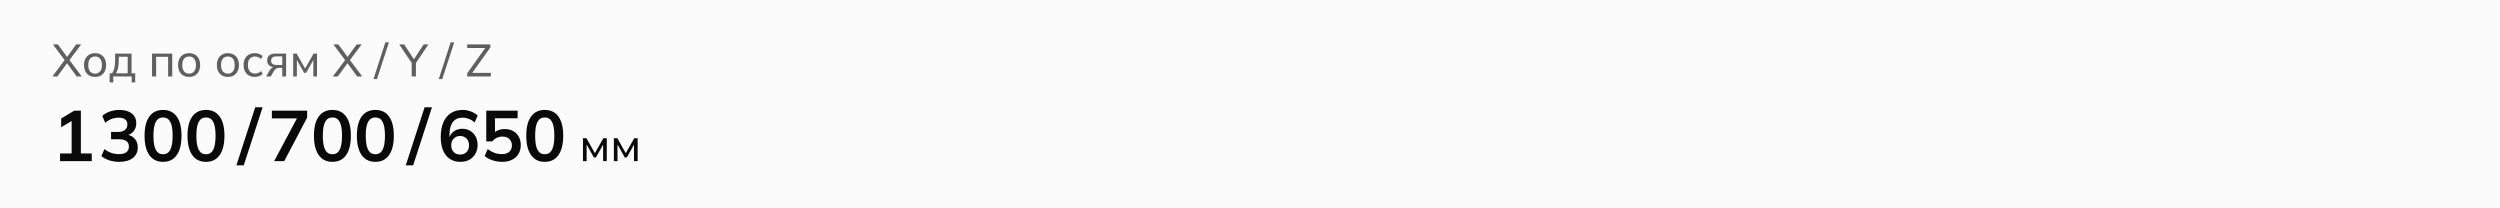 <svg width="768" height="64" viewBox="0 0 768 64" fill="none" xmlns="http://www.w3.org/2000/svg">
<path d="M0 0H768V64H0V0Z" fill="#FCFBFB"/>
<path d="M16.07 23.5L20.046 18.208V18.712L16.238 13.63H17.778L20.816 17.774H20.41L23.406 13.63H24.96L21.152 18.712V18.208L25.128 23.5H23.574L20.354 19.104H20.844L17.61 23.5H16.07ZM29.207 23.626C28.517 23.626 27.919 23.481 27.416 23.192C26.912 22.893 26.52 22.473 26.239 21.932C25.959 21.381 25.82 20.728 25.82 19.972C25.82 19.225 25.959 18.581 26.239 18.04C26.52 17.489 26.912 17.069 27.416 16.78C27.919 16.481 28.517 16.332 29.207 16.332C29.898 16.332 30.495 16.481 31 16.78C31.513 17.069 31.905 17.489 32.175 18.04C32.456 18.581 32.596 19.225 32.596 19.972C32.596 20.728 32.456 21.381 32.175 21.932C31.905 22.473 31.513 22.893 31 23.192C30.495 23.481 29.898 23.626 29.207 23.626ZM29.207 22.618C29.842 22.618 30.351 22.394 30.733 21.946C31.116 21.498 31.308 20.84 31.308 19.972C31.308 19.104 31.116 18.451 30.733 18.012C30.351 17.573 29.842 17.354 29.207 17.354C28.564 17.354 28.05 17.573 27.668 18.012C27.294 18.451 27.108 19.104 27.108 19.972C27.108 20.84 27.294 21.498 27.668 21.946C28.05 22.394 28.564 22.618 29.207 22.618ZM33.686 25.32V22.506H34.456C34.774 22.03 35.002 21.47 35.142 20.826C35.292 20.182 35.366 19.417 35.366 18.53V16.458H40.42V22.506H41.54V25.32H40.448V23.5H34.792V25.32H33.686ZM35.66 22.52H39.23V17.438H36.486V18.754C36.486 19.463 36.416 20.154 36.276 20.826C36.136 21.489 35.931 22.053 35.66 22.52ZM46.705 23.5V16.458H52.907V23.5H51.647V17.452H47.965V23.5H46.705ZM58.096 23.626C57.406 23.626 56.808 23.481 56.304 23.192C55.8 22.893 55.408 22.473 55.128 21.932C54.848 21.381 54.708 20.728 54.708 19.972C54.708 19.225 54.848 18.581 55.128 18.04C55.408 17.489 55.8 17.069 56.304 16.78C56.808 16.481 57.406 16.332 58.096 16.332C58.787 16.332 59.384 16.481 59.888 16.78C60.401 17.069 60.794 17.489 61.064 18.04C61.344 18.581 61.484 19.225 61.484 19.972C61.484 20.728 61.344 21.381 61.064 21.932C60.794 22.473 60.401 22.893 59.888 23.192C59.384 23.481 58.787 23.626 58.096 23.626ZM58.096 22.618C58.731 22.618 59.239 22.394 59.622 21.946C60.005 21.498 60.196 20.84 60.196 19.972C60.196 19.104 60.005 18.451 59.622 18.012C59.239 17.573 58.731 17.354 58.096 17.354C57.452 17.354 56.939 17.573 56.556 18.012C56.183 18.451 55.996 19.104 55.996 19.972C55.996 20.84 56.183 21.498 56.556 21.946C56.939 22.394 57.452 22.618 58.096 22.618ZM70.004 23.626C69.314 23.626 68.716 23.481 68.212 23.192C67.708 22.893 67.316 22.473 67.036 21.932C66.756 21.381 66.616 20.728 66.616 19.972C66.616 19.225 66.756 18.581 67.036 18.04C67.316 17.489 67.708 17.069 68.212 16.78C68.716 16.481 69.314 16.332 70.004 16.332C70.695 16.332 71.292 16.481 71.796 16.78C72.31 17.069 72.702 17.489 72.972 18.04C73.252 18.581 73.392 19.225 73.392 19.972C73.392 20.728 73.252 21.381 72.972 21.932C72.702 22.473 72.31 22.893 71.796 23.192C71.292 23.481 70.695 23.626 70.004 23.626ZM70.004 22.618C70.639 22.618 71.148 22.394 71.53 21.946C71.913 21.498 72.104 20.84 72.104 19.972C72.104 19.104 71.913 18.451 71.53 18.012C71.148 17.573 70.639 17.354 70.004 17.354C69.36 17.354 68.847 17.573 68.464 18.012C68.091 18.451 67.904 19.104 67.904 19.972C67.904 20.84 68.091 21.498 68.464 21.946C68.847 22.394 69.36 22.618 70.004 22.618ZM78.277 23.626C77.577 23.626 76.971 23.481 76.457 23.192C75.944 22.893 75.543 22.469 75.253 21.918C74.973 21.358 74.833 20.695 74.833 19.93C74.833 19.174 74.978 18.53 75.267 17.998C75.556 17.457 75.958 17.046 76.471 16.766C76.984 16.477 77.587 16.332 78.277 16.332C78.734 16.332 79.178 16.411 79.607 16.57C80.037 16.719 80.386 16.939 80.657 17.228L80.223 18.124C79.953 17.863 79.654 17.671 79.327 17.55C79.001 17.419 78.678 17.354 78.361 17.354C77.671 17.354 77.129 17.578 76.737 18.026C76.345 18.465 76.149 19.104 76.149 19.944C76.149 20.793 76.345 21.447 76.737 21.904C77.129 22.361 77.671 22.59 78.361 22.59C78.669 22.59 78.987 22.529 79.313 22.408C79.64 22.287 79.943 22.095 80.223 21.834L80.657 22.716C80.377 23.015 80.018 23.243 79.579 23.402C79.15 23.551 78.716 23.626 78.277 23.626ZM81.76 23.5L82.867 21.582C83.044 21.274 83.268 21.027 83.538 20.84C83.809 20.644 84.094 20.546 84.392 20.546H84.617L84.603 20.672C83.809 20.672 83.189 20.495 82.74 20.14C82.293 19.776 82.069 19.253 82.069 18.572C82.069 17.9 82.288 17.382 82.727 17.018C83.165 16.645 83.819 16.458 84.686 16.458H87.892V23.5H86.716V20.84H85.709C85.344 20.84 85.032 20.933 84.77 21.12C84.509 21.297 84.294 21.535 84.126 21.834L83.174 23.5H81.76ZM84.91 19.958H86.716V17.326H84.91C84.36 17.326 83.949 17.443 83.678 17.676C83.417 17.909 83.287 18.231 83.287 18.642C83.287 19.062 83.417 19.389 83.678 19.622C83.949 19.846 84.36 19.958 84.91 19.958ZM90.073 23.5V16.458H91.136L93.727 21.064L96.331 16.458H97.38V23.5H96.26V17.886H96.569L94.049 22.366H93.418L90.898 17.872H91.192V23.5H90.073ZM102.23 23.5L106.206 18.208V18.712L102.398 13.63H103.938L106.976 17.774H106.57L109.566 13.63H111.12L107.312 18.712V18.208L111.288 23.5H109.734L106.514 19.104H107.004L103.77 23.5H102.23ZM115.809 24.284H114.731L118.385 13.014H119.477L115.809 24.284ZM126.472 23.5V18.88L126.752 19.734L122.636 13.63H124.148L127.312 18.446H126.99L130.154 13.63H131.624L127.508 19.734L127.774 18.88V23.5H126.472ZM135.865 24.284H134.787L138.441 13.014H139.533L135.865 24.284ZM143.518 23.5V22.534L149.384 14.274V14.736H143.518V13.63H150.63V14.582L144.75 22.856V22.394H150.798V23.5H143.518Z" fill="#5F5F5F"/>
<path d="M18.442 49.5V47.146H22.006V36.366H23.37L18.794 39.094V36.41L22.82 33.99H24.844V47.146H28.188V49.5H18.442ZM36.649 49.72C35.579 49.72 34.552 49.566 33.569 49.258C32.587 48.935 31.78 48.495 31.149 47.938L32.073 45.804C32.763 46.332 33.474 46.721 34.207 46.97C34.955 47.219 35.74 47.344 36.561 47.344C37.559 47.344 38.314 47.146 38.827 46.75C39.341 46.354 39.597 45.775 39.597 45.012C39.597 44.279 39.341 43.729 38.827 43.362C38.329 42.981 37.595 42.79 36.627 42.79H34.119V40.524H36.385C37.221 40.524 37.889 40.319 38.387 39.908C38.886 39.497 39.135 38.933 39.135 38.214C39.135 37.539 38.901 37.026 38.431 36.674C37.977 36.322 37.317 36.146 36.451 36.146C34.897 36.146 33.525 36.674 32.337 37.73L31.413 35.618C32.044 35.031 32.821 34.577 33.745 34.254C34.684 33.931 35.667 33.77 36.693 33.77C38.307 33.77 39.568 34.137 40.477 34.87C41.401 35.589 41.863 36.593 41.863 37.884C41.863 38.808 41.599 39.607 41.071 40.282C40.558 40.942 39.847 41.382 38.937 41.602V41.338C40.008 41.514 40.837 41.954 41.423 42.658C42.025 43.347 42.325 44.213 42.325 45.254C42.325 46.633 41.819 47.725 40.807 48.532C39.795 49.324 38.409 49.72 36.649 49.72ZM50.083 49.72C48.264 49.72 46.864 49.031 45.881 47.652C44.898 46.259 44.407 44.279 44.407 41.712C44.407 39.116 44.898 37.143 45.881 35.794C46.864 34.445 48.264 33.77 50.083 33.77C51.916 33.77 53.317 34.445 54.285 35.794C55.267 37.143 55.759 39.109 55.759 41.69C55.759 44.271 55.267 46.259 54.285 47.652C53.317 49.031 51.916 49.72 50.083 49.72ZM50.083 47.388C51.08 47.388 51.821 46.933 52.305 46.024C52.789 45.1 53.031 43.655 53.031 41.69C53.031 39.725 52.789 38.302 52.305 37.422C51.821 36.527 51.08 36.08 50.083 36.08C49.1 36.08 48.359 36.527 47.861 37.422C47.377 38.302 47.135 39.725 47.135 41.69C47.135 43.655 47.377 45.1 47.861 46.024C48.359 46.933 49.1 47.388 50.083 47.388ZM63.274 49.72C61.456 49.72 60.055 49.031 59.072 47.652C58.09 46.259 57.598 44.279 57.598 41.712C57.598 39.116 58.09 37.143 59.072 35.794C60.055 34.445 61.456 33.77 63.274 33.77C65.108 33.77 66.508 34.445 67.476 35.794C68.459 37.143 68.95 39.109 68.95 41.69C68.95 44.271 68.459 46.259 67.476 47.652C66.508 49.031 65.108 49.72 63.274 49.72ZM63.274 47.388C64.272 47.388 65.012 46.933 65.496 46.024C65.98 45.1 66.222 43.655 66.222 41.69C66.222 39.725 65.98 38.302 65.496 37.422C65.012 36.527 64.272 36.08 63.274 36.08C62.292 36.08 61.551 36.527 61.052 37.422C60.568 38.302 60.326 39.725 60.326 41.69C60.326 43.655 60.568 45.1 61.052 46.024C61.551 46.933 62.292 47.388 63.274 47.388ZM74.882 50.798H72.616L78.402 32.956H80.668L74.882 50.798ZM84.219 49.5L91.743 35.376V36.366H83.515V33.99H94.361V36.102L87.321 49.5H84.219ZM102.118 49.72C100.299 49.72 98.899 49.031 97.916 47.652C96.933 46.259 96.442 44.279 96.442 41.712C96.442 39.116 96.933 37.143 97.916 35.794C98.899 34.445 100.299 33.77 102.118 33.77C103.951 33.77 105.352 34.445 106.32 35.794C107.303 37.143 107.794 39.109 107.794 41.69C107.794 44.271 107.303 46.259 106.32 47.652C105.352 49.031 103.951 49.72 102.118 49.72ZM102.118 47.388C103.115 47.388 103.856 46.933 104.34 46.024C104.824 45.1 105.066 43.655 105.066 41.69C105.066 39.725 104.824 38.302 104.34 37.422C103.856 36.527 103.115 36.08 102.118 36.08C101.135 36.08 100.395 36.527 99.896 37.422C99.412 38.302 99.17 39.725 99.17 41.69C99.17 43.655 99.412 45.1 99.896 46.024C100.395 46.933 101.135 47.388 102.118 47.388ZM115.309 49.72C113.491 49.72 112.09 49.031 111.107 47.652C110.125 46.259 109.633 44.279 109.633 41.712C109.633 39.116 110.125 37.143 111.107 35.794C112.09 34.445 113.491 33.77 115.309 33.77C117.143 33.77 118.543 34.445 119.511 35.794C120.494 37.143 120.985 39.109 120.985 41.69C120.985 44.271 120.494 46.259 119.511 47.652C118.543 49.031 117.143 49.72 115.309 49.72ZM115.309 47.388C116.307 47.388 117.047 46.933 117.531 46.024C118.015 45.1 118.257 43.655 118.257 41.69C118.257 39.725 118.015 38.302 117.531 37.422C117.047 36.527 116.307 36.08 115.309 36.08C114.327 36.08 113.586 36.527 113.087 37.422C112.603 38.302 112.361 39.725 112.361 41.69C112.361 43.655 112.603 45.1 113.087 46.024C113.586 46.933 114.327 47.388 115.309 47.388ZM126.917 50.798H124.651L130.437 32.956H132.703L126.917 50.798ZM141.512 49.72C139.561 49.72 138.05 49.045 136.98 47.696C135.924 46.347 135.396 44.455 135.396 42.02C135.396 40.26 135.667 38.771 136.21 37.554C136.752 36.322 137.522 35.383 138.52 34.738C139.532 34.093 140.742 33.77 142.15 33.77C142.986 33.77 143.814 33.924 144.636 34.232C145.457 34.525 146.161 34.951 146.748 35.508L145.802 37.62C145.259 37.121 144.672 36.755 144.042 36.52C143.411 36.271 142.773 36.146 142.128 36.146C140.808 36.146 139.803 36.593 139.114 37.488C138.424 38.383 138.08 39.717 138.08 41.492V43.142H137.816C137.933 42.394 138.182 41.756 138.564 41.228C138.945 40.685 139.436 40.275 140.038 39.996C140.639 39.703 141.306 39.556 142.04 39.556C142.949 39.556 143.756 39.769 144.46 40.194C145.164 40.619 145.714 41.206 146.11 41.954C146.52 42.702 146.726 43.56 146.726 44.528C146.726 45.525 146.498 46.42 146.044 47.212C145.604 47.989 144.995 48.605 144.218 49.06C143.44 49.5 142.538 49.72 141.512 49.72ZM141.358 47.476C141.9 47.476 142.377 47.359 142.788 47.124C143.198 46.889 143.514 46.559 143.734 46.134C143.968 45.694 144.086 45.195 144.086 44.638C144.086 44.066 143.968 43.567 143.734 43.142C143.514 42.717 143.198 42.387 142.788 42.152C142.377 41.903 141.9 41.778 141.358 41.778C140.815 41.778 140.338 41.903 139.928 42.152C139.517 42.387 139.194 42.717 138.96 43.142C138.725 43.567 138.608 44.066 138.608 44.638C138.608 45.195 138.725 45.694 138.96 46.134C139.194 46.559 139.517 46.889 139.928 47.124C140.338 47.359 140.815 47.476 141.358 47.476ZM154.263 49.72C153.588 49.72 152.914 49.647 152.239 49.5C151.579 49.353 150.956 49.148 150.369 48.884C149.797 48.62 149.306 48.305 148.895 47.938L149.819 45.804C150.508 46.317 151.212 46.706 151.931 46.97C152.664 47.219 153.427 47.344 154.219 47.344C155.172 47.344 155.913 47.109 156.441 46.64C156.984 46.156 157.255 45.511 157.255 44.704C157.255 43.883 156.998 43.223 156.485 42.724C155.972 42.211 155.268 41.954 154.373 41.954C153.742 41.954 153.163 42.079 152.635 42.328C152.122 42.563 151.66 42.929 151.249 43.428H149.379V33.99H159.015V36.322H152.063V41.25H151.381C151.762 40.737 152.268 40.341 152.899 40.062C153.544 39.783 154.263 39.644 155.055 39.644C156.052 39.644 156.918 39.849 157.651 40.26C158.384 40.671 158.956 41.25 159.367 41.998C159.778 42.731 159.983 43.597 159.983 44.594C159.983 45.606 159.748 46.501 159.279 47.278C158.824 48.041 158.164 48.642 157.299 49.082C156.448 49.507 155.436 49.72 154.263 49.72ZM167.345 49.72C165.526 49.72 164.125 49.031 163.143 47.652C162.16 46.259 161.669 44.279 161.669 41.712C161.669 39.116 162.16 37.143 163.143 35.794C164.125 34.445 165.526 33.77 167.345 33.77C169.178 33.77 170.579 34.445 171.547 35.794C172.529 37.143 173.021 39.109 173.021 41.69C173.021 44.271 172.529 46.259 171.547 47.652C170.579 49.031 169.178 49.72 167.345 49.72ZM167.345 47.388C168.342 47.388 169.083 46.933 169.567 46.024C170.051 45.1 170.293 43.655 170.293 41.69C170.293 39.725 170.051 38.302 169.567 37.422C169.083 36.527 168.342 36.08 167.345 36.08C166.362 36.08 165.621 36.527 165.123 37.422C164.639 38.302 164.397 39.725 164.397 41.69C164.397 43.655 164.639 45.1 165.123 46.024C165.621 46.933 166.362 47.388 167.345 47.388Z" fill="#090909"/>
<path d="M179.092 49.5V42.458H180.156L182.746 47.064L185.35 42.458H186.4V49.5H185.28V43.886H185.588L183.068 48.366H182.438L179.918 43.872H180.212V49.5H179.092ZM188.58 49.5V42.458H189.644L192.234 47.064L194.838 42.458H195.888V49.5H194.768V43.886H195.076L192.556 48.366H191.926L189.406 43.872H189.7V49.5H188.58Z" fill="#090909"/>
</svg>
